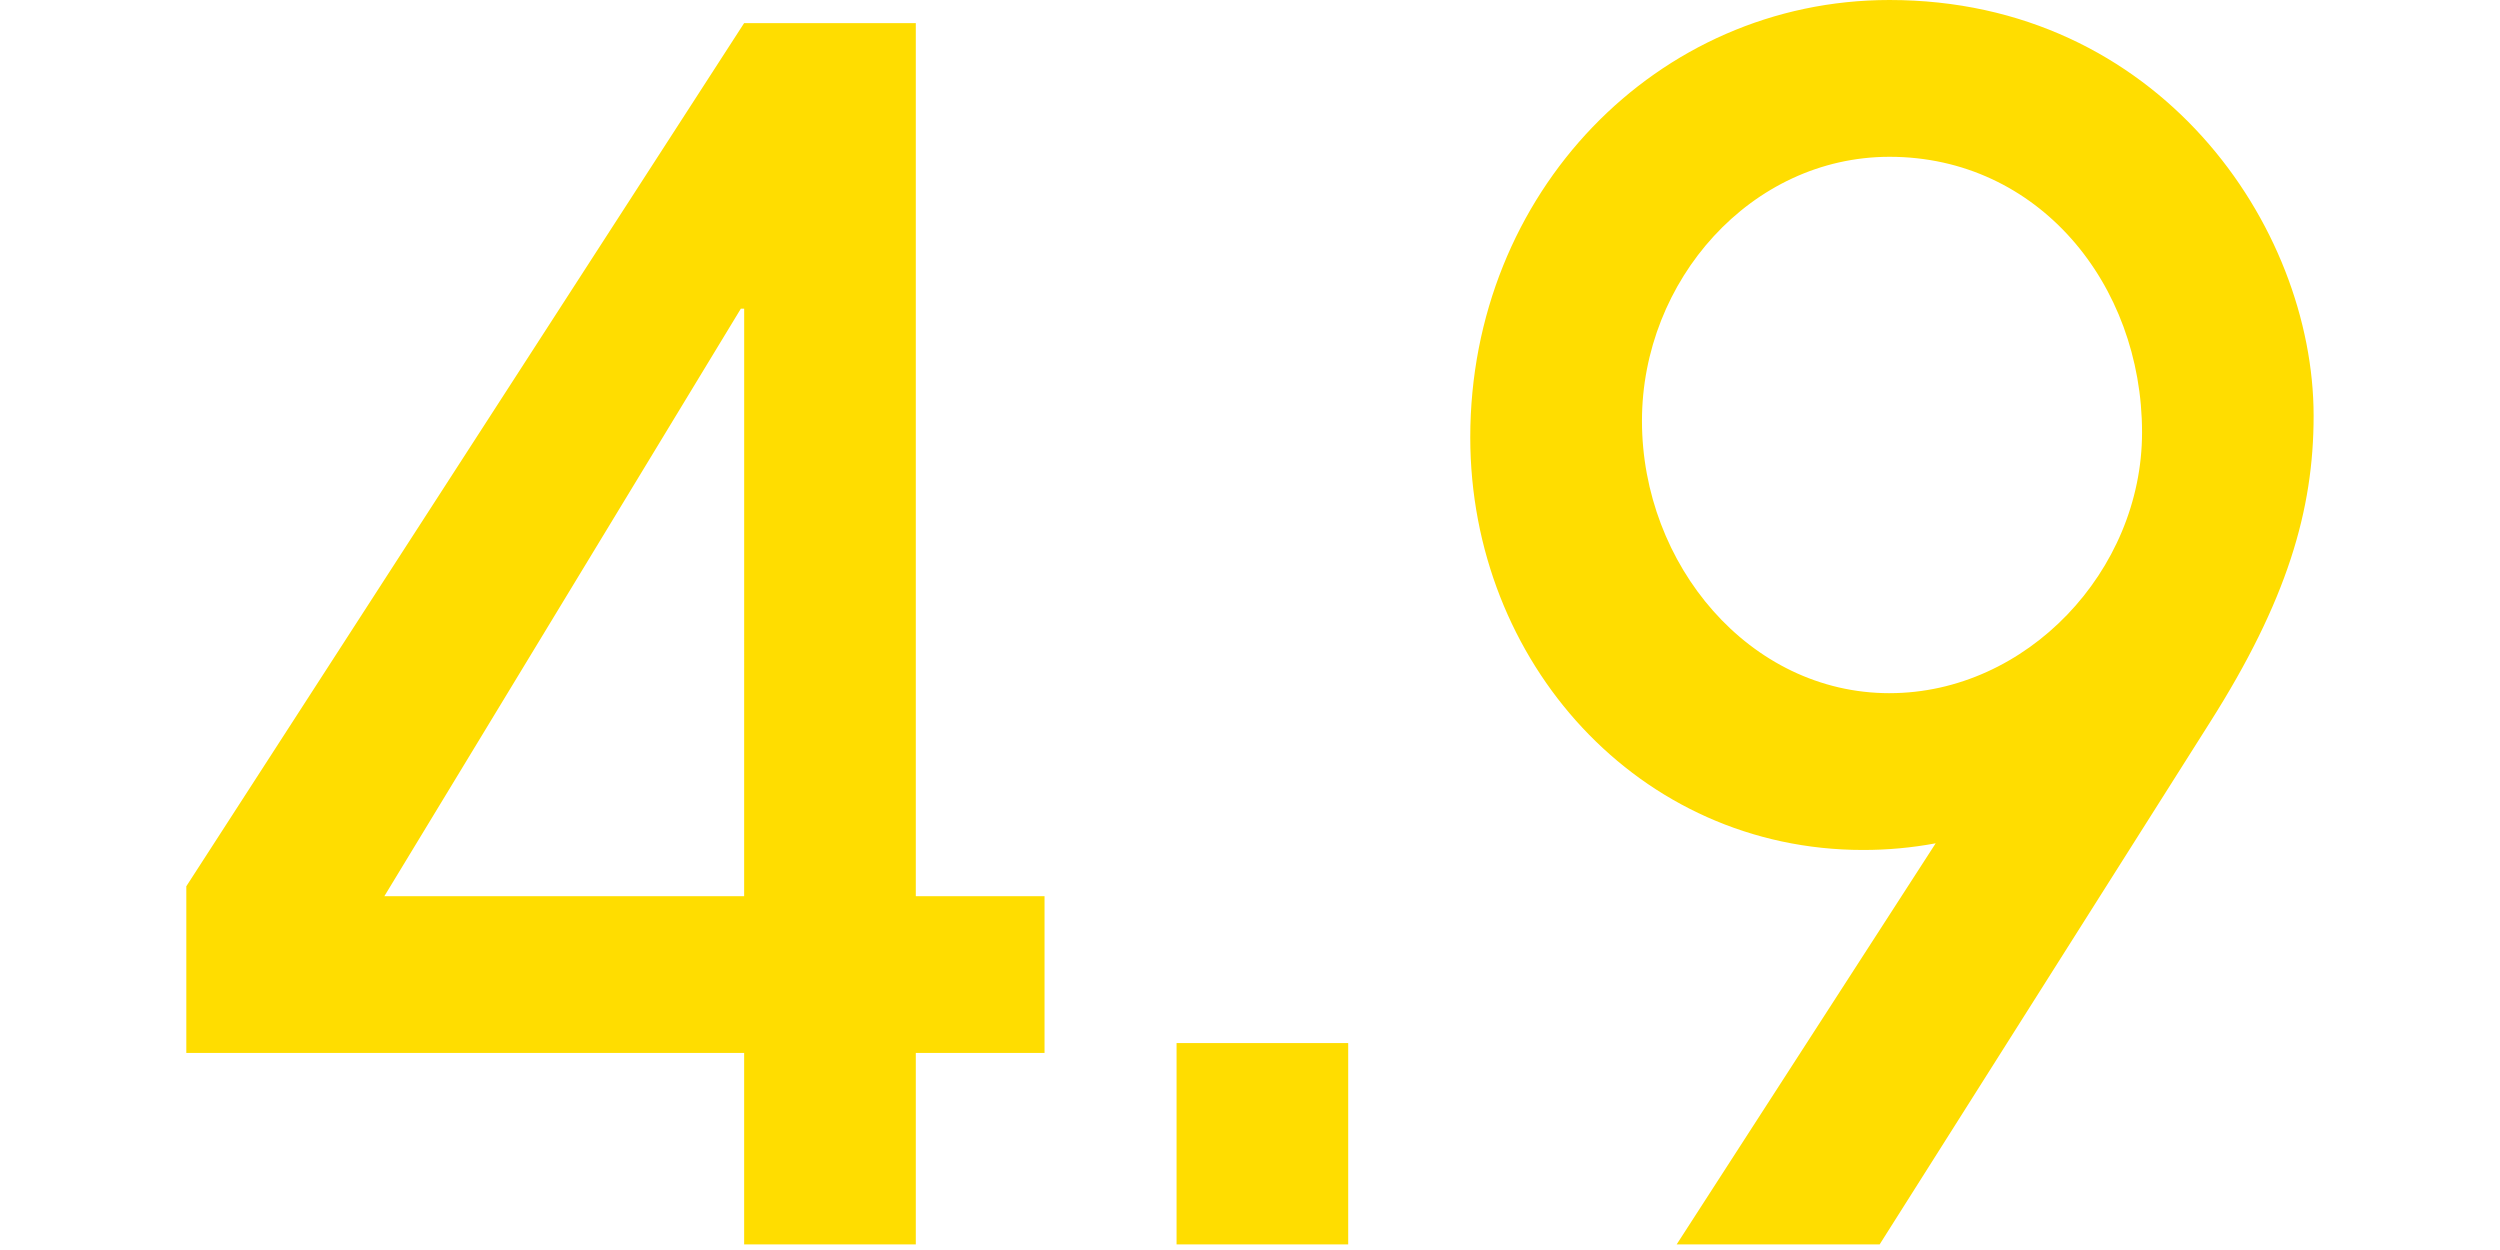 <svg width="150" height="75" viewBox="0 0 150 75" fill="none" xmlns="http://www.w3.org/2000/svg">
<g clip-path="url(#clip0_636_22)">
<path d="M54.948 74.665V63.178H62.672V53.77H54.948V1.386H44.648L11.179 53.176V63.176H44.649V74.665H54.948ZM44.649 53.77H23.062L44.451 18.52H44.651L44.649 53.77ZM80.892 74.665V62.584H70.594V74.665H80.892ZM112.778 74.665L132.578 43.373C137.232 36.045 138.817 30.599 138.817 24.954C138.817 13.566 129.509 0 113.368 0C99.406 0 88.216 11.586 88.216 26.242C88.216 39.709 98.316 50.998 111.784 50.998C113.245 51 114.704 50.866 116.141 50.598L100.599 74.665H112.778ZM113.372 41.591C104.955 41.591 98.518 33.867 98.518 25.252C98.518 16.835 105.054 9.408 113.372 9.408C122.284 9.408 128.523 17.033 128.523 25.945C128.523 34.263 121.592 41.59 113.373 41.59L113.372 41.591Z" fill="#FFDD00"/>
</g>
<defs>
<clipPath id="clip0_636_22">
<rect width="150" height="74.665" fill="white"/>
</clipPath>
</defs>
</svg>
